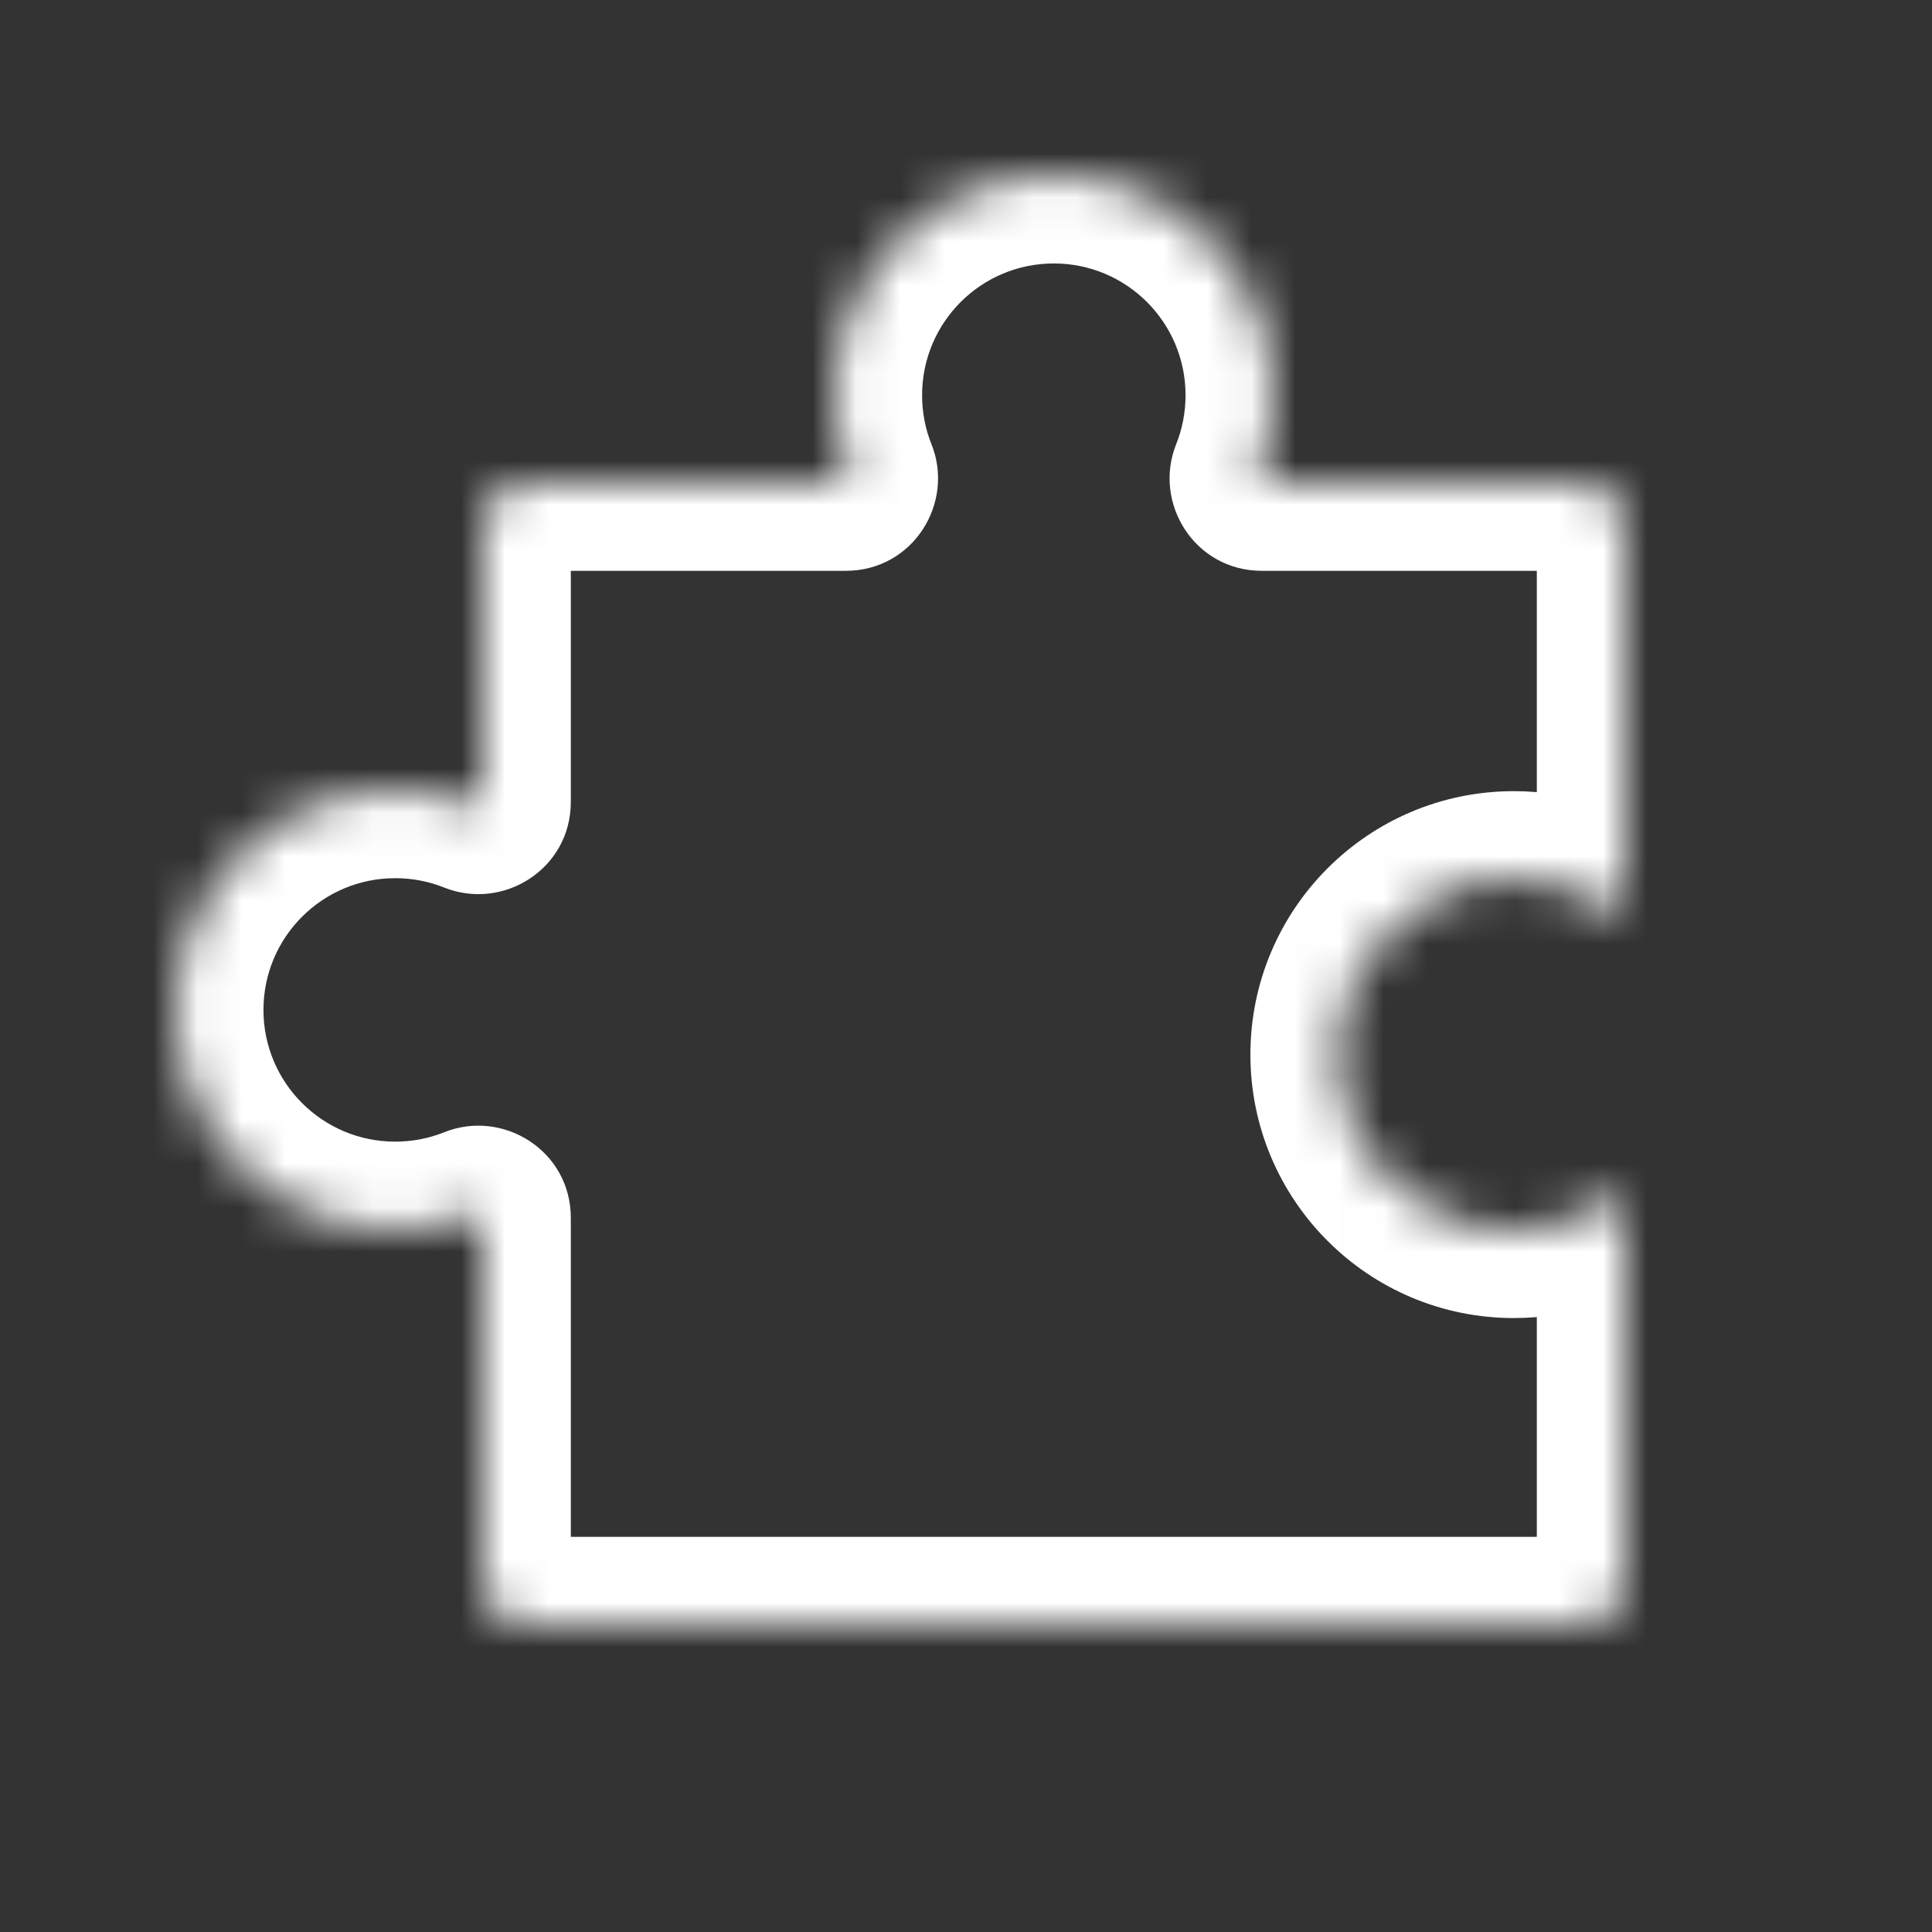 <svg xmlns="http://www.w3.org/2000/svg" width="44" height="44" viewBox="0 0 44 44" fill="none"><rect x="0" y="0" width="44" height="44" fill="#333333" stroke="none"/><mask id="path-1-inside-1_29869_41138" fill="white"><path fill-rule="evenodd" clip-rule="evenodd" d="M29 9C29 9.657 28.873 10.284 28.643 10.859C28.616 10.926 28.665 11 28.737 11H36C36.552 11 37 11.448 37 12V20.703C37 20.788 36.901 20.835 36.834 20.785C36.172 20.302 35.358 20.018 34.477 20.018C32.267 20.018 30.477 21.808 30.477 24.018C30.477 26.227 32.267 28.018 34.477 28.018C35.358 28.018 36.172 27.733 36.834 27.25C36.901 27.2 37 27.247 37 27.332V36C37 36.552 36.552 37 36 37H12C11.448 37 11 36.552 11 36V27.737C11 27.665 10.926 27.616 10.859 27.643C10.284 27.873 9.657 28 9 28C6.239 28 4 25.761 4 23C4 20.239 6.239 18 9 18C9.657 18 10.284 18.127 10.859 18.357C10.926 18.384 11 18.335 11 18.263V12C11 11.448 11.448 11 12 11H19.263C19.335 11 19.384 10.926 19.357 10.859C19.127 10.284 19 9.657 19 9C19 6.239 21.239 4 24 4C26.761 4 29 6.239 29 9Z"></path></mask><path d="M19.357 10.859L17.501 11.603L19.357 10.859ZM10.859 27.643L10.115 25.787L10.859 27.643ZM36.834 27.25L38.013 28.865L36.834 27.25ZM36.834 20.785L38.013 19.17L36.834 20.785ZM28.643 10.859L30.499 11.603L28.643 10.859ZM30.499 11.603C30.823 10.796 31 9.916 31 9H27C27 9.398 26.924 9.773 26.787 10.115L30.499 11.603ZM36 9H28.737V13H36V9ZM39 12C39 10.343 37.657 9 36 9V13C35.448 13 35 12.552 35 12H39ZM39 20.703V12H35V20.703H39ZM34.477 22.018C34.92 22.018 35.324 22.159 35.654 22.4L38.013 19.17C37.021 18.446 35.796 18.018 34.477 18.018V22.018ZM32.477 24.018C32.477 22.913 33.372 22.018 34.477 22.018V18.018C31.163 18.018 28.477 20.704 28.477 24.018H32.477ZM34.477 26.018C33.372 26.018 32.477 25.122 32.477 24.018H28.477C28.477 27.331 31.163 30.018 34.477 30.018V26.018ZM35.654 25.635C35.324 25.876 34.92 26.018 34.477 26.018V30.018C35.796 30.018 37.021 29.589 38.013 28.865L35.654 25.635ZM39 36V27.332H35V36H39ZM36 39C37.657 39 39 37.657 39 36H35C35 35.448 35.448 35 36 35V39ZM12 39H36V35H12V39ZM9 36C9 37.657 10.343 39 12 39V35C12.552 35 13 35.448 13 36H9ZM9 27.737V36H13V27.737H9ZM9 30C9.916 30 10.796 29.823 11.603 29.499L10.115 25.787C9.773 25.924 9.398 26 9 26V30ZM2 23C2 26.866 5.134 30 9 30V26C7.343 26 6 24.657 6 23H2ZM9 16C5.134 16 2 19.134 2 23H6C6 21.343 7.343 20 9 20V16ZM11.603 16.501C10.796 16.177 9.916 16 9 16V20C9.398 20 9.773 20.076 10.115 20.213L11.603 16.501ZM9 12V18.263H13V12H9ZM12 9C10.343 9 9 10.343 9 12H13C13 12.552 12.552 13 12 13V9ZM19.263 9H12V13H19.263V9ZM17 9C17 9.916 17.177 10.796 17.501 11.603L21.213 10.115C21.076 9.773 21 9.398 21 9H17ZM24 2C20.134 2 17 5.134 17 9H21C21 7.343 22.343 6 24 6V2ZM31 9C31 5.134 27.866 2 24 2V6C25.657 6 27 7.343 27 9H31ZM19.263 13C20.798 13 21.749 11.451 21.213 10.115L17.501 11.603C17.019 10.4 17.872 9 19.263 9V13ZM10.115 20.213C11.451 20.749 13 19.798 13 18.263H9C9 16.872 10.4 16.019 11.603 16.501L10.115 20.213ZM13 27.737C13 26.202 11.451 25.251 10.115 25.787L11.603 29.499C10.4 29.981 9 29.128 9 27.737H13ZM38.013 28.865C36.838 29.724 35 28.98 35 27.332H39C39 25.515 36.965 24.677 35.654 25.635L38.013 28.865ZM35 20.703C35 19.056 36.838 18.312 38.013 19.17L35.654 22.4C36.965 23.358 39 22.52 39 20.703H35ZM26.787 10.115C26.251 11.451 27.202 13 28.737 13V9C30.128 9 30.981 10.4 30.499 11.603L26.787 10.115Z" fill="white" mask="url(#path-1-inside-1_29869_41138)"></path></svg>